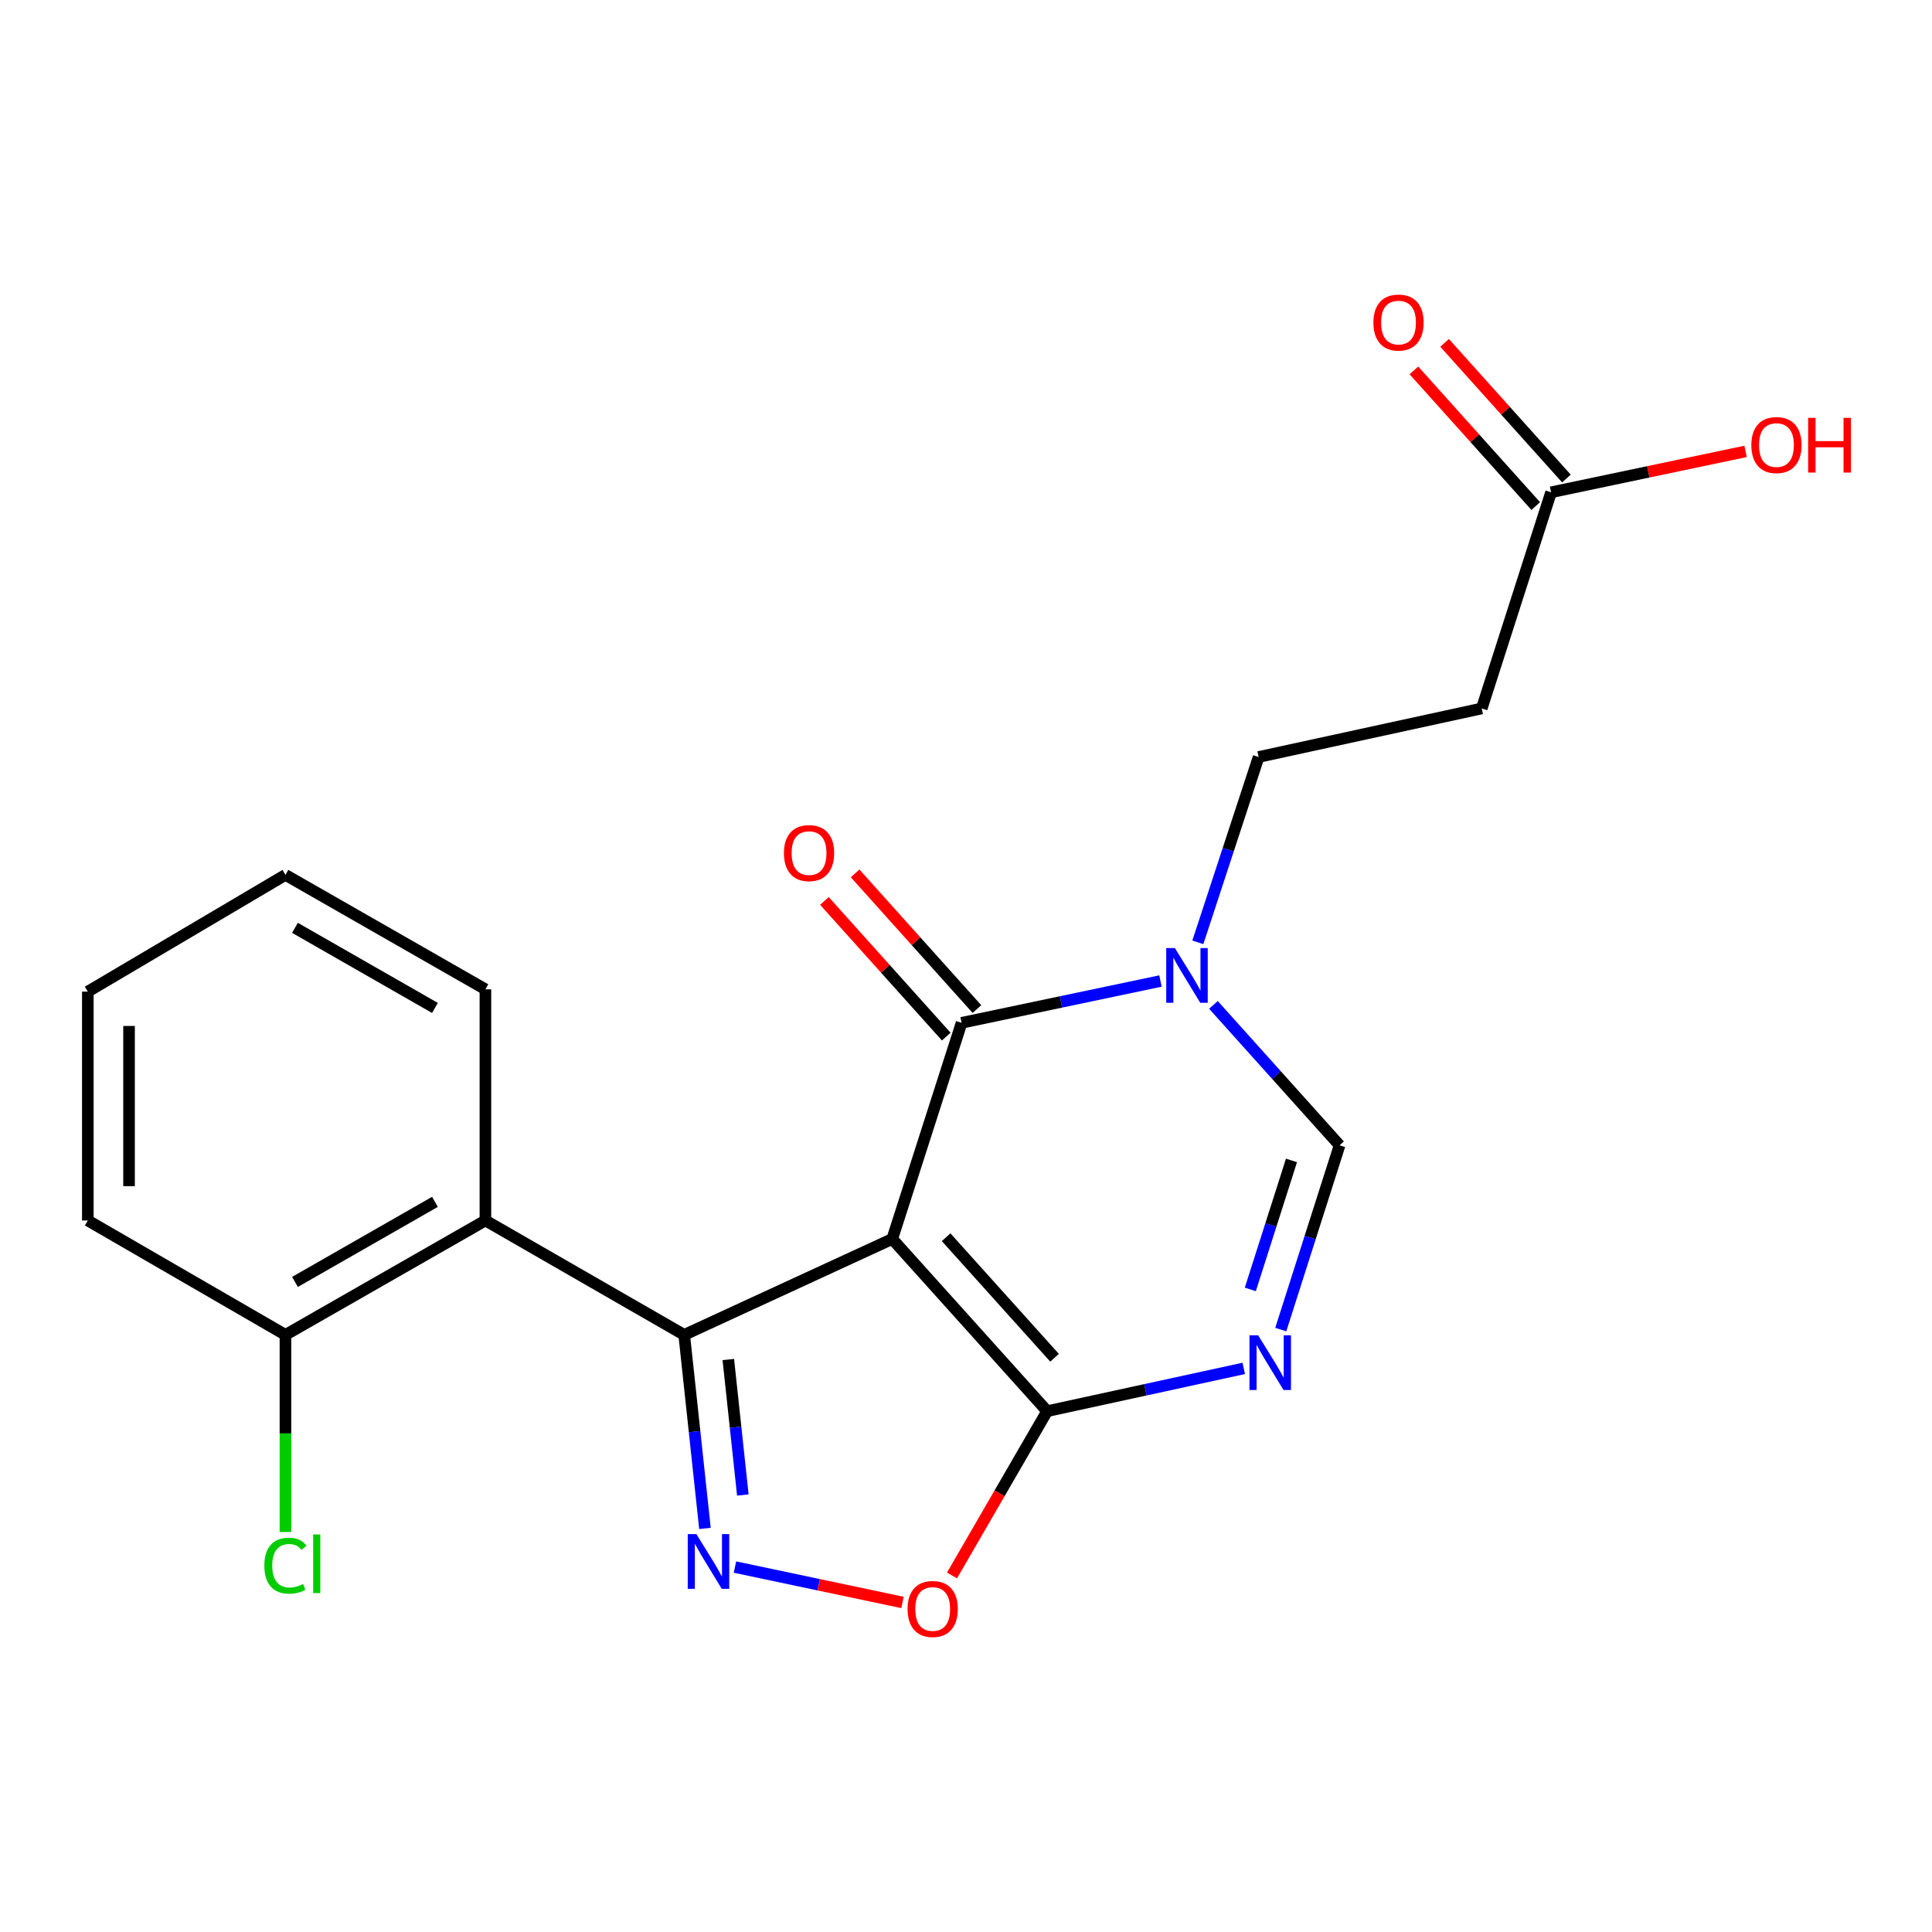 <?xml version='1.0' encoding='iso-8859-1'?>
<svg version='1.1' baseProfile='full'
              xmlns='http://www.w3.org/2000/svg'
                      xmlns:rdkit='http://www.rdkit.org/xml'
                      xmlns:xlink='http://www.w3.org/1999/xlink'
                  xml:space='preserve'
width='1000px' height='1000px' viewBox='0 0 1000 1000'>
<!-- END OF HEADER -->
<rect style='opacity:1.0;fill:#FFFFFF;stroke:none' width='1000' height='1000' x='0' y='0'> </rect>
<path class='bond-0' d='M 461.821,641.288 L 354.146,690.928' style='fill:none;fill-rule:evenodd;stroke:#000000;stroke-width:6px;stroke-linecap:butt;stroke-linejoin:miter;stroke-opacity:1' />
<path class='bond-1' d='M 461.821,641.288 L 497.72,529.416' style='fill:none;fill-rule:evenodd;stroke:#000000;stroke-width:6px;stroke-linecap:butt;stroke-linejoin:miter;stroke-opacity:1' />
<path class='bond-2' d='M 461.821,641.288 L 542.002,730.42' style='fill:none;fill-rule:evenodd;stroke:#000000;stroke-width:6px;stroke-linecap:butt;stroke-linejoin:miter;stroke-opacity:1' />
<path class='bond-2' d='M 489.714,640.385 L 545.84,702.778' style='fill:none;fill-rule:evenodd;stroke:#000000;stroke-width:6px;stroke-linecap:butt;stroke-linejoin:miter;stroke-opacity:1' />
<path class='bond-3' d='M 354.146,690.928 L 359.513,741.019' style='fill:none;fill-rule:evenodd;stroke:#000000;stroke-width:6px;stroke-linecap:butt;stroke-linejoin:miter;stroke-opacity:1' />
<path class='bond-3' d='M 359.513,741.019 L 364.88,791.11' style='fill:none;fill-rule:evenodd;stroke:#0000FF;stroke-width:6px;stroke-linecap:butt;stroke-linejoin:miter;stroke-opacity:1' />
<path class='bond-3' d='M 376.975,703.682 L 380.732,738.745' style='fill:none;fill-rule:evenodd;stroke:#000000;stroke-width:6px;stroke-linecap:butt;stroke-linejoin:miter;stroke-opacity:1' />
<path class='bond-3' d='M 380.732,738.745 L 384.489,773.809' style='fill:none;fill-rule:evenodd;stroke:#0000FF;stroke-width:6px;stroke-linecap:butt;stroke-linejoin:miter;stroke-opacity:1' />
<path class='bond-7' d='M 354.146,690.928 L 251.249,631.72' style='fill:none;fill-rule:evenodd;stroke:#000000;stroke-width:6px;stroke-linecap:butt;stroke-linejoin:miter;stroke-opacity:1' />
<path class='bond-5' d='M 497.72,529.416 L 549.191,518.594' style='fill:none;fill-rule:evenodd;stroke:#000000;stroke-width:6px;stroke-linecap:butt;stroke-linejoin:miter;stroke-opacity:1' />
<path class='bond-5' d='M 549.191,518.594 L 600.662,507.771' style='fill:none;fill-rule:evenodd;stroke:#0000FF;stroke-width:6px;stroke-linecap:butt;stroke-linejoin:miter;stroke-opacity:1' />
<path class='bond-12' d='M 505.66,522.287 L 474.133,487.177' style='fill:none;fill-rule:evenodd;stroke:#000000;stroke-width:6px;stroke-linecap:butt;stroke-linejoin:miter;stroke-opacity:1' />
<path class='bond-12' d='M 474.133,487.177 L 442.606,452.067' style='fill:none;fill-rule:evenodd;stroke:#FF0000;stroke-width:6px;stroke-linecap:butt;stroke-linejoin:miter;stroke-opacity:1' />
<path class='bond-12' d='M 489.781,536.545 L 458.254,501.435' style='fill:none;fill-rule:evenodd;stroke:#000000;stroke-width:6px;stroke-linecap:butt;stroke-linejoin:miter;stroke-opacity:1' />
<path class='bond-12' d='M 458.254,501.435 L 426.728,466.325' style='fill:none;fill-rule:evenodd;stroke:#FF0000;stroke-width:6px;stroke-linecap:butt;stroke-linejoin:miter;stroke-opacity:1' />
<path class='bond-4' d='M 542.002,730.42 L 592.887,719.349' style='fill:none;fill-rule:evenodd;stroke:#000000;stroke-width:6px;stroke-linecap:butt;stroke-linejoin:miter;stroke-opacity:1' />
<path class='bond-4' d='M 592.887,719.349 L 643.772,708.277' style='fill:none;fill-rule:evenodd;stroke:#0000FF;stroke-width:6px;stroke-linecap:butt;stroke-linejoin:miter;stroke-opacity:1' />
<path class='bond-6' d='M 542.002,730.42 L 517.382,772.935' style='fill:none;fill-rule:evenodd;stroke:#000000;stroke-width:6px;stroke-linecap:butt;stroke-linejoin:miter;stroke-opacity:1' />
<path class='bond-6' d='M 517.382,772.935 L 492.762,815.449' style='fill:none;fill-rule:evenodd;stroke:#FF0000;stroke-width:6px;stroke-linecap:butt;stroke-linejoin:miter;stroke-opacity:1' />
<path class='bond-21' d='M 380.418,811.113 L 423.781,820.27' style='fill:none;fill-rule:evenodd;stroke:#0000FF;stroke-width:6px;stroke-linecap:butt;stroke-linejoin:miter;stroke-opacity:1' />
<path class='bond-21' d='M 423.781,820.27 L 467.143,829.427' style='fill:none;fill-rule:evenodd;stroke:#FF0000;stroke-width:6px;stroke-linecap:butt;stroke-linejoin:miter;stroke-opacity:1' />
<path class='bond-8' d='M 662.928,688.186 L 678.147,640.504' style='fill:none;fill-rule:evenodd;stroke:#0000FF;stroke-width:6px;stroke-linecap:butt;stroke-linejoin:miter;stroke-opacity:1' />
<path class='bond-8' d='M 678.147,640.504 L 693.366,592.821' style='fill:none;fill-rule:evenodd;stroke:#000000;stroke-width:6px;stroke-linecap:butt;stroke-linejoin:miter;stroke-opacity:1' />
<path class='bond-8' d='M 647.163,667.393 L 657.817,634.015' style='fill:none;fill-rule:evenodd;stroke:#0000FF;stroke-width:6px;stroke-linecap:butt;stroke-linejoin:miter;stroke-opacity:1' />
<path class='bond-8' d='M 657.817,634.015 L 668.47,600.637' style='fill:none;fill-rule:evenodd;stroke:#000000;stroke-width:6px;stroke-linecap:butt;stroke-linejoin:miter;stroke-opacity:1' />
<path class='bond-11' d='M 620.002,487.751 L 635.735,439.784' style='fill:none;fill-rule:evenodd;stroke:#0000FF;stroke-width:6px;stroke-linecap:butt;stroke-linejoin:miter;stroke-opacity:1' />
<path class='bond-11' d='M 635.735,439.784 L 651.467,391.817' style='fill:none;fill-rule:evenodd;stroke:#000000;stroke-width:6px;stroke-linecap:butt;stroke-linejoin:miter;stroke-opacity:1' />
<path class='bond-22' d='M 628.077,520.133 L 660.721,556.477' style='fill:none;fill-rule:evenodd;stroke:#0000FF;stroke-width:6px;stroke-linecap:butt;stroke-linejoin:miter;stroke-opacity:1' />
<path class='bond-22' d='M 660.721,556.477 L 693.366,592.821' style='fill:none;fill-rule:evenodd;stroke:#000000;stroke-width:6px;stroke-linecap:butt;stroke-linejoin:miter;stroke-opacity:1' />
<path class='bond-13' d='M 251.249,631.72 L 147.747,690.928' style='fill:none;fill-rule:evenodd;stroke:#000000;stroke-width:6px;stroke-linecap:butt;stroke-linejoin:miter;stroke-opacity:1' />
<path class='bond-13' d='M 225.127,622.078 L 152.676,663.523' style='fill:none;fill-rule:evenodd;stroke:#000000;stroke-width:6px;stroke-linecap:butt;stroke-linejoin:miter;stroke-opacity:1' />
<path class='bond-17' d='M 251.249,631.72 L 251.249,512.071' style='fill:none;fill-rule:evenodd;stroke:#000000;stroke-width:6px;stroke-linecap:butt;stroke-linejoin:miter;stroke-opacity:1' />
<path class='bond-9' d='M 766.943,366.694 L 651.467,391.817' style='fill:none;fill-rule:evenodd;stroke:#000000;stroke-width:6px;stroke-linecap:butt;stroke-linejoin:miter;stroke-opacity:1' />
<path class='bond-10' d='M 766.943,366.694 L 802.831,254.81' style='fill:none;fill-rule:evenodd;stroke:#000000;stroke-width:6px;stroke-linecap:butt;stroke-linejoin:miter;stroke-opacity:1' />
<path class='bond-14' d='M 810.77,247.681 L 779.244,212.571' style='fill:none;fill-rule:evenodd;stroke:#000000;stroke-width:6px;stroke-linecap:butt;stroke-linejoin:miter;stroke-opacity:1' />
<path class='bond-14' d='M 779.244,212.571 L 747.717,177.461' style='fill:none;fill-rule:evenodd;stroke:#FF0000;stroke-width:6px;stroke-linecap:butt;stroke-linejoin:miter;stroke-opacity:1' />
<path class='bond-14' d='M 794.892,261.939 L 763.365,226.829' style='fill:none;fill-rule:evenodd;stroke:#000000;stroke-width:6px;stroke-linecap:butt;stroke-linejoin:miter;stroke-opacity:1' />
<path class='bond-14' d='M 763.365,226.829 L 731.838,191.719' style='fill:none;fill-rule:evenodd;stroke:#FF0000;stroke-width:6px;stroke-linecap:butt;stroke-linejoin:miter;stroke-opacity:1' />
<path class='bond-16' d='M 802.831,254.81 L 853.172,244.226' style='fill:none;fill-rule:evenodd;stroke:#000000;stroke-width:6px;stroke-linecap:butt;stroke-linejoin:miter;stroke-opacity:1' />
<path class='bond-16' d='M 853.172,244.226 L 903.513,233.641' style='fill:none;fill-rule:evenodd;stroke:#FF0000;stroke-width:6px;stroke-linecap:butt;stroke-linejoin:miter;stroke-opacity:1' />
<path class='bond-15' d='M 147.747,690.928 L 147.747,741.955' style='fill:none;fill-rule:evenodd;stroke:#000000;stroke-width:6px;stroke-linecap:butt;stroke-linejoin:miter;stroke-opacity:1' />
<path class='bond-15' d='M 147.747,741.955 L 147.747,792.982' style='fill:none;fill-rule:evenodd;stroke:#00CC00;stroke-width:6px;stroke-linecap:butt;stroke-linejoin:miter;stroke-opacity:1' />
<path class='bond-18' d='M 147.747,690.928 L 45.455,631.72' style='fill:none;fill-rule:evenodd;stroke:#000000;stroke-width:6px;stroke-linecap:butt;stroke-linejoin:miter;stroke-opacity:1' />
<path class='bond-19' d='M 251.249,512.071 L 147.747,452.839' style='fill:none;fill-rule:evenodd;stroke:#000000;stroke-width:6px;stroke-linecap:butt;stroke-linejoin:miter;stroke-opacity:1' />
<path class='bond-19' d='M 225.124,521.708 L 152.672,480.246' style='fill:none;fill-rule:evenodd;stroke:#000000;stroke-width:6px;stroke-linecap:butt;stroke-linejoin:miter;stroke-opacity:1' />
<path class='bond-23' d='M 45.455,631.72 L 45.455,513.268' style='fill:none;fill-rule:evenodd;stroke:#000000;stroke-width:6px;stroke-linecap:butt;stroke-linejoin:miter;stroke-opacity:1' />
<path class='bond-23' d='M 66.795,613.952 L 66.795,531.036' style='fill:none;fill-rule:evenodd;stroke:#000000;stroke-width:6px;stroke-linecap:butt;stroke-linejoin:miter;stroke-opacity:1' />
<path class='bond-20' d='M 147.747,452.839 L 45.455,513.268' style='fill:none;fill-rule:evenodd;stroke:#000000;stroke-width:6px;stroke-linecap:butt;stroke-linejoin:miter;stroke-opacity:1' />
<path  class='atom-4' d='M 360.453 794.059
L 369.733 809.059
Q 370.653 810.539, 372.133 813.219
Q 373.613 815.899, 373.693 816.059
L 373.693 794.059
L 377.453 794.059
L 377.453 822.379
L 373.573 822.379
L 363.613 805.979
Q 362.453 804.059, 361.213 801.859
Q 360.013 799.659, 359.653 798.979
L 359.653 822.379
L 355.973 822.379
L 355.973 794.059
L 360.453 794.059
' fill='#0000FF'/>
<path  class='atom-5' d='M 651.206 691.138
L 660.486 706.138
Q 661.406 707.618, 662.886 710.298
Q 664.366 712.978, 664.446 713.138
L 664.446 691.138
L 668.206 691.138
L 668.206 719.458
L 664.326 719.458
L 654.366 703.058
Q 653.206 701.138, 651.966 698.938
Q 650.766 696.738, 650.406 696.058
L 650.406 719.458
L 646.726 719.458
L 646.726 691.138
L 651.206 691.138
' fill='#0000FF'/>
<path  class='atom-6' d='M 608.122 490.726
L 617.402 505.726
Q 618.322 507.206, 619.802 509.886
Q 621.282 512.566, 621.362 512.726
L 621.362 490.726
L 625.122 490.726
L 625.122 519.046
L 621.242 519.046
L 611.282 502.646
Q 610.122 500.726, 608.882 498.526
Q 607.682 496.326, 607.322 495.646
L 607.322 519.046
L 603.642 519.046
L 603.642 490.726
L 608.122 490.726
' fill='#0000FF'/>
<path  class='atom-7' d='M 469.758 832.805
Q 469.758 826.005, 473.118 822.205
Q 476.478 818.405, 482.758 818.405
Q 489.038 818.405, 492.398 822.205
Q 495.758 826.005, 495.758 832.805
Q 495.758 839.685, 492.358 843.605
Q 488.958 847.485, 482.758 847.485
Q 476.518 847.485, 473.118 843.605
Q 469.758 839.725, 469.758 832.805
M 482.758 844.285
Q 487.078 844.285, 489.398 841.405
Q 491.758 838.485, 491.758 832.805
Q 491.758 827.245, 489.398 824.445
Q 487.078 821.605, 482.758 821.605
Q 478.438 821.605, 476.078 824.405
Q 473.758 827.205, 473.758 832.805
Q 473.758 838.525, 476.078 841.405
Q 478.438 844.285, 482.758 844.285
' fill='#FF0000'/>
<path  class='atom-13' d='M 405.76 441.561
Q 405.76 434.761, 409.12 430.961
Q 412.48 427.161, 418.76 427.161
Q 425.04 427.161, 428.4 430.961
Q 431.76 434.761, 431.76 441.561
Q 431.76 448.441, 428.36 452.361
Q 424.96 456.241, 418.76 456.241
Q 412.52 456.241, 409.12 452.361
Q 405.76 448.481, 405.76 441.561
M 418.76 453.041
Q 423.08 453.041, 425.4 450.161
Q 427.76 447.241, 427.76 441.561
Q 427.76 436.001, 425.4 433.201
Q 423.08 430.361, 418.76 430.361
Q 414.44 430.361, 412.08 433.161
Q 409.76 435.961, 409.76 441.561
Q 409.76 447.281, 412.08 450.161
Q 414.44 453.041, 418.76 453.041
' fill='#FF0000'/>
<path  class='atom-15' d='M 710.871 166.955
Q 710.871 160.155, 714.231 156.355
Q 717.591 152.555, 723.871 152.555
Q 730.151 152.555, 733.511 156.355
Q 736.871 160.155, 736.871 166.955
Q 736.871 173.835, 733.471 177.755
Q 730.071 181.635, 723.871 181.635
Q 717.631 181.635, 714.231 177.755
Q 710.871 173.875, 710.871 166.955
M 723.871 178.435
Q 728.191 178.435, 730.511 175.555
Q 732.871 172.635, 732.871 166.955
Q 732.871 161.395, 730.511 158.595
Q 728.191 155.755, 723.871 155.755
Q 719.551 155.755, 717.191 158.555
Q 714.871 161.355, 714.871 166.955
Q 714.871 172.675, 717.191 175.555
Q 719.551 178.435, 723.871 178.435
' fill='#FF0000'/>
<path  class='atom-16' d='M 136.827 810.384
Q 136.827 803.344, 140.107 799.664
Q 143.427 795.944, 149.707 795.944
Q 155.547 795.944, 158.667 800.064
L 156.027 802.224
Q 153.747 799.224, 149.707 799.224
Q 145.427 799.224, 143.147 802.104
Q 140.907 804.944, 140.907 810.384
Q 140.907 815.984, 143.227 818.864
Q 145.587 821.744, 150.147 821.744
Q 153.267 821.744, 156.907 819.864
L 158.027 822.864
Q 156.547 823.824, 154.307 824.384
Q 152.067 824.944, 149.587 824.944
Q 143.427 824.944, 140.107 821.184
Q 136.827 817.424, 136.827 810.384
' fill='#00CC00'/>
<path  class='atom-16' d='M 162.107 794.224
L 165.787 794.224
L 165.787 824.584
L 162.107 824.584
L 162.107 794.224
' fill='#00CC00'/>
<path  class='atom-17' d='M 906.493 230.361
Q 906.493 223.561, 909.853 219.761
Q 913.213 215.961, 919.493 215.961
Q 925.773 215.961, 929.133 219.761
Q 932.493 223.561, 932.493 230.361
Q 932.493 237.241, 929.093 241.161
Q 925.693 245.041, 919.493 245.041
Q 913.253 245.041, 909.853 241.161
Q 906.493 237.281, 906.493 230.361
M 919.493 241.841
Q 923.813 241.841, 926.133 238.961
Q 928.493 236.041, 928.493 230.361
Q 928.493 224.801, 926.133 222.001
Q 923.813 219.161, 919.493 219.161
Q 915.173 219.161, 912.813 221.961
Q 910.493 224.761, 910.493 230.361
Q 910.493 236.081, 912.813 238.961
Q 915.173 241.841, 919.493 241.841
' fill='#FF0000'/>
<path  class='atom-17' d='M 935.893 216.281
L 939.733 216.281
L 939.733 228.321
L 954.213 228.321
L 954.213 216.281
L 958.053 216.281
L 958.053 244.601
L 954.213 244.601
L 954.213 231.521
L 939.733 231.521
L 939.733 244.601
L 935.893 244.601
L 935.893 216.281
' fill='#FF0000'/>
</svg>
